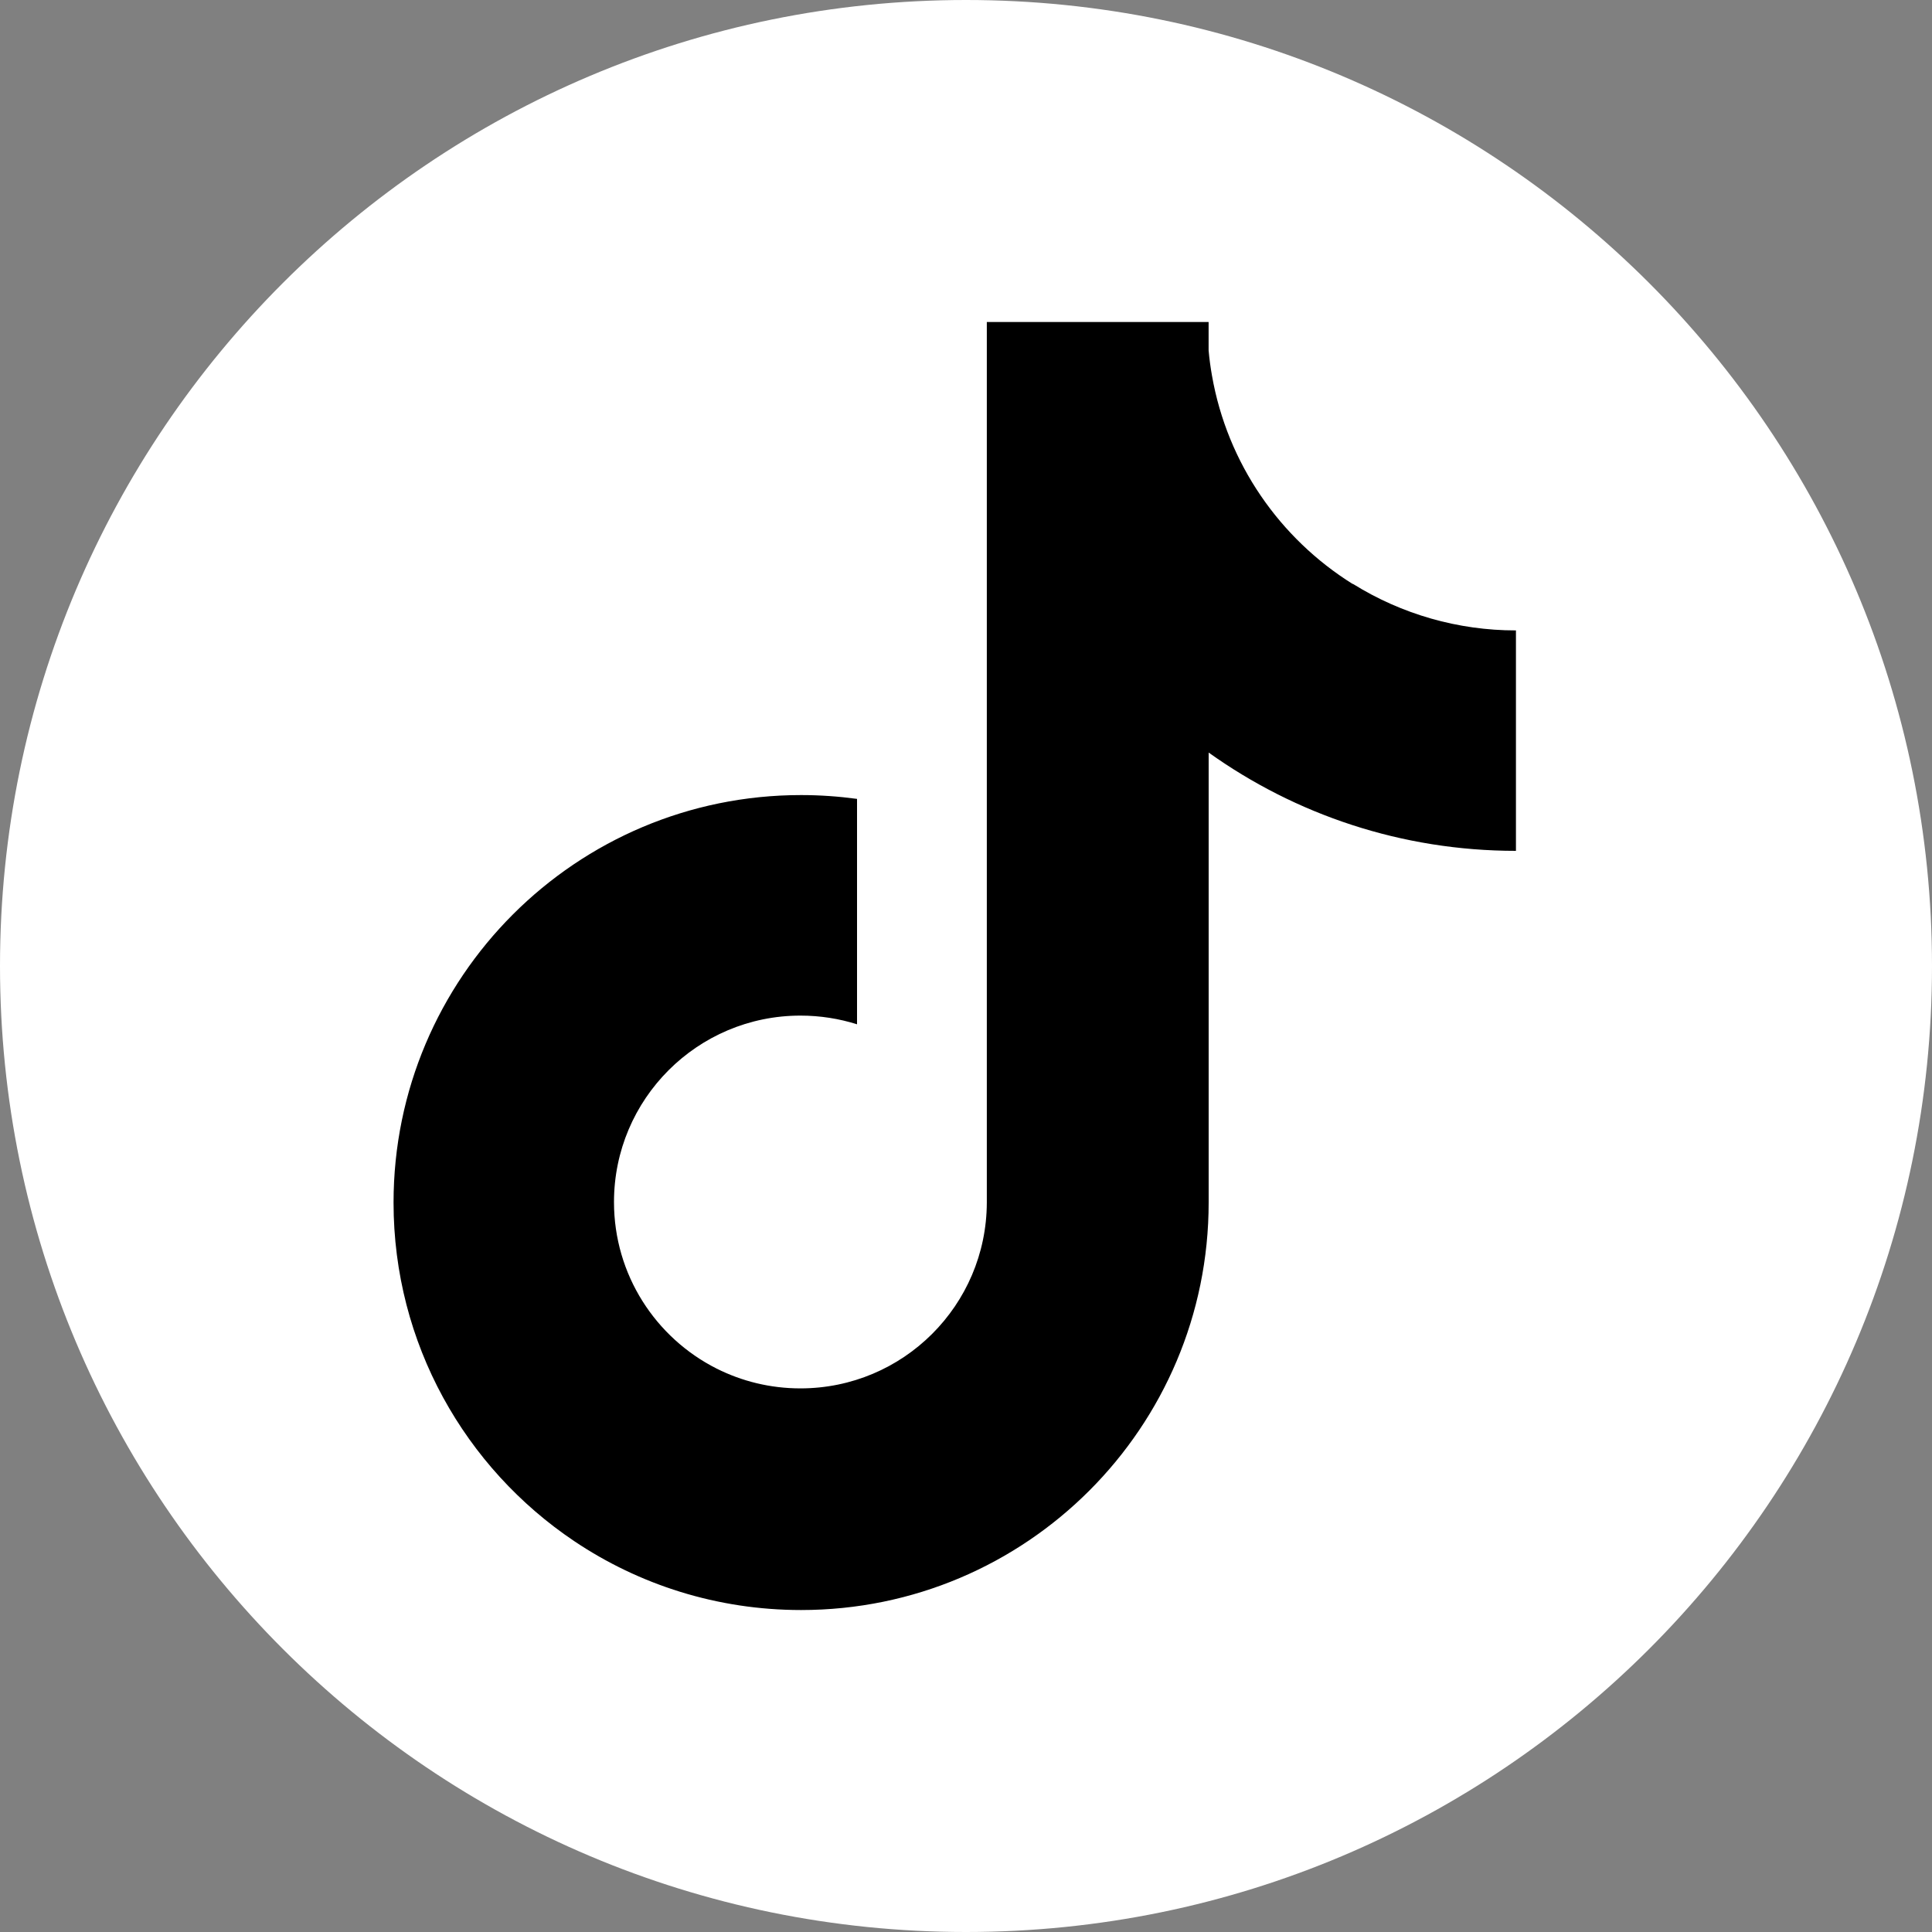 <svg width="40" height="40" viewBox="0 0 40 40" fill="none" xmlns="http://www.w3.org/2000/svg">
<rect x="0" y="0" width="40" height="40" fill="#808080" stroke="none"/>
<g clip-path="url(#clip0_4061_602)">
<path d="M20 40C31.046 40 40 31.046 40 20C40 8.954 31.046 0 20 0C8.954 0 0 8.954 0 20C0 31.046 8.954 40 20 40Z" fill="white"/>
<path d="M28.006 12.091C26.498 11.15 25.411 9.596 25.093 7.778C25.062 7.604 25.038 7.429 25.023 7.253V6.667H20.431V24.899C20.424 27.026 18.698 28.745 16.572 28.745C15.947 28.745 15.358 28.597 14.835 28.334C13.575 27.698 12.712 26.393 12.712 24.887C12.712 22.756 14.44 21.027 16.572 21.027C16.98 21.027 17.375 21.09 17.744 21.207V16.54C17.36 16.488 16.973 16.461 16.586 16.461C11.925 16.461 8.148 20.239 8.148 24.898C8.148 27.819 9.633 30.393 11.888 31.907C13.231 32.809 14.848 33.334 16.586 33.334C21.246 33.334 25.024 29.556 25.024 24.896V15.581C26.818 16.862 29.015 17.616 31.386 17.616V13.052C30.192 13.053 29.022 12.719 28.008 12.087L28.006 12.091Z" fill="black"/>
</g>
<defs>
<clipPath id="clip0_4061_602">
<rect width="40" height="40" fill="white"/>
</clipPath>
</defs>
</svg>
